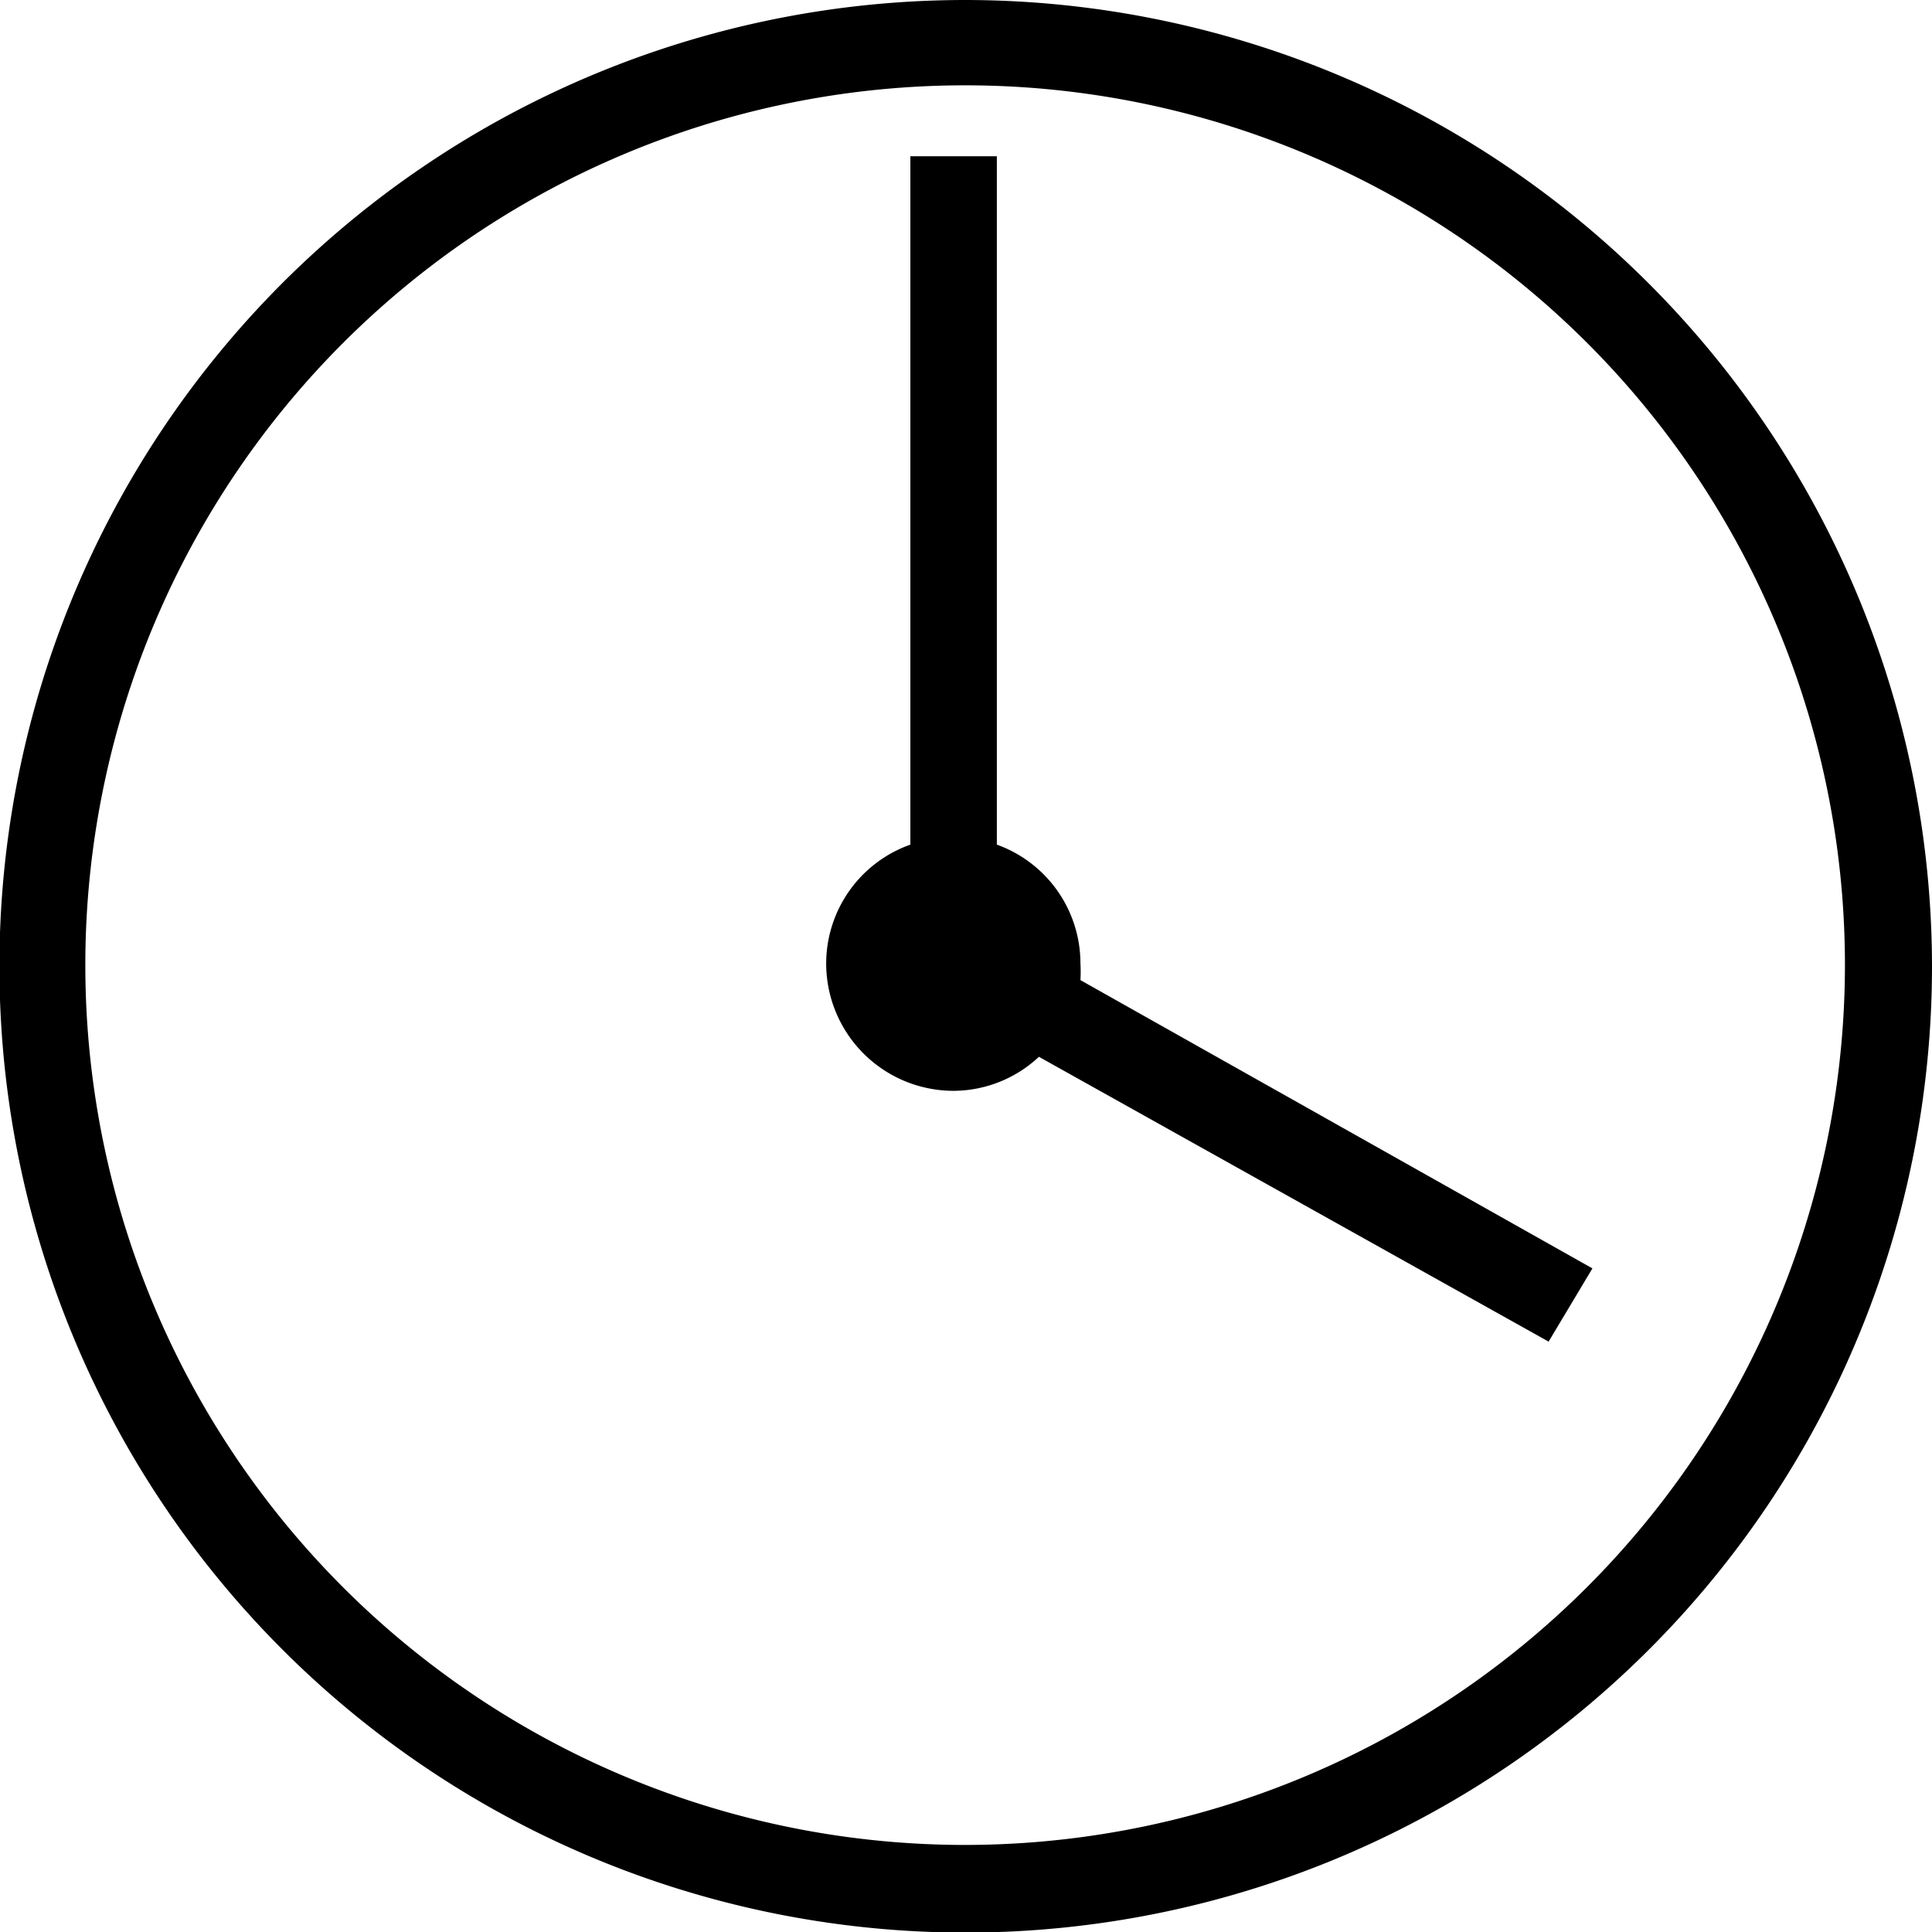 <?xml version="1.0" encoding="UTF-8"?>
<svg xmlns="http://www.w3.org/2000/svg" viewBox="0 0 33.51 33.51">
  <defs>
    <style>.cls-1{fill:currentColor;}</style>
  </defs>
  <g id="Ebene_2" data-name="Ebene 2">
    <g id="Ebene_1-2" data-name="Ebene 1">
      <path class="cls-1" d="M18.74,17a2.58,2.58,0,0,0,0-.29,2.19,2.19,0,0,0-1.45-2.06V2.71h-1.5V14.65a2.19,2.19,0,0,0-1.46,2.06,2.21,2.21,0,0,0,2.21,2.21,2.18,2.18,0,0,0,1.48-.59l8.84,4.94L27.62,22Z"></path>
      <path class="cls-1" d="M16.75,0A16.76,16.76,0,1,0,33.51,16.75,16.78,16.78,0,0,0,16.75,0Zm0,32A15.26,15.26,0,1,1,32,16.75,15.27,15.27,0,0,1,16.75,32Z"></path>
    </g>
  </g>
</svg>

